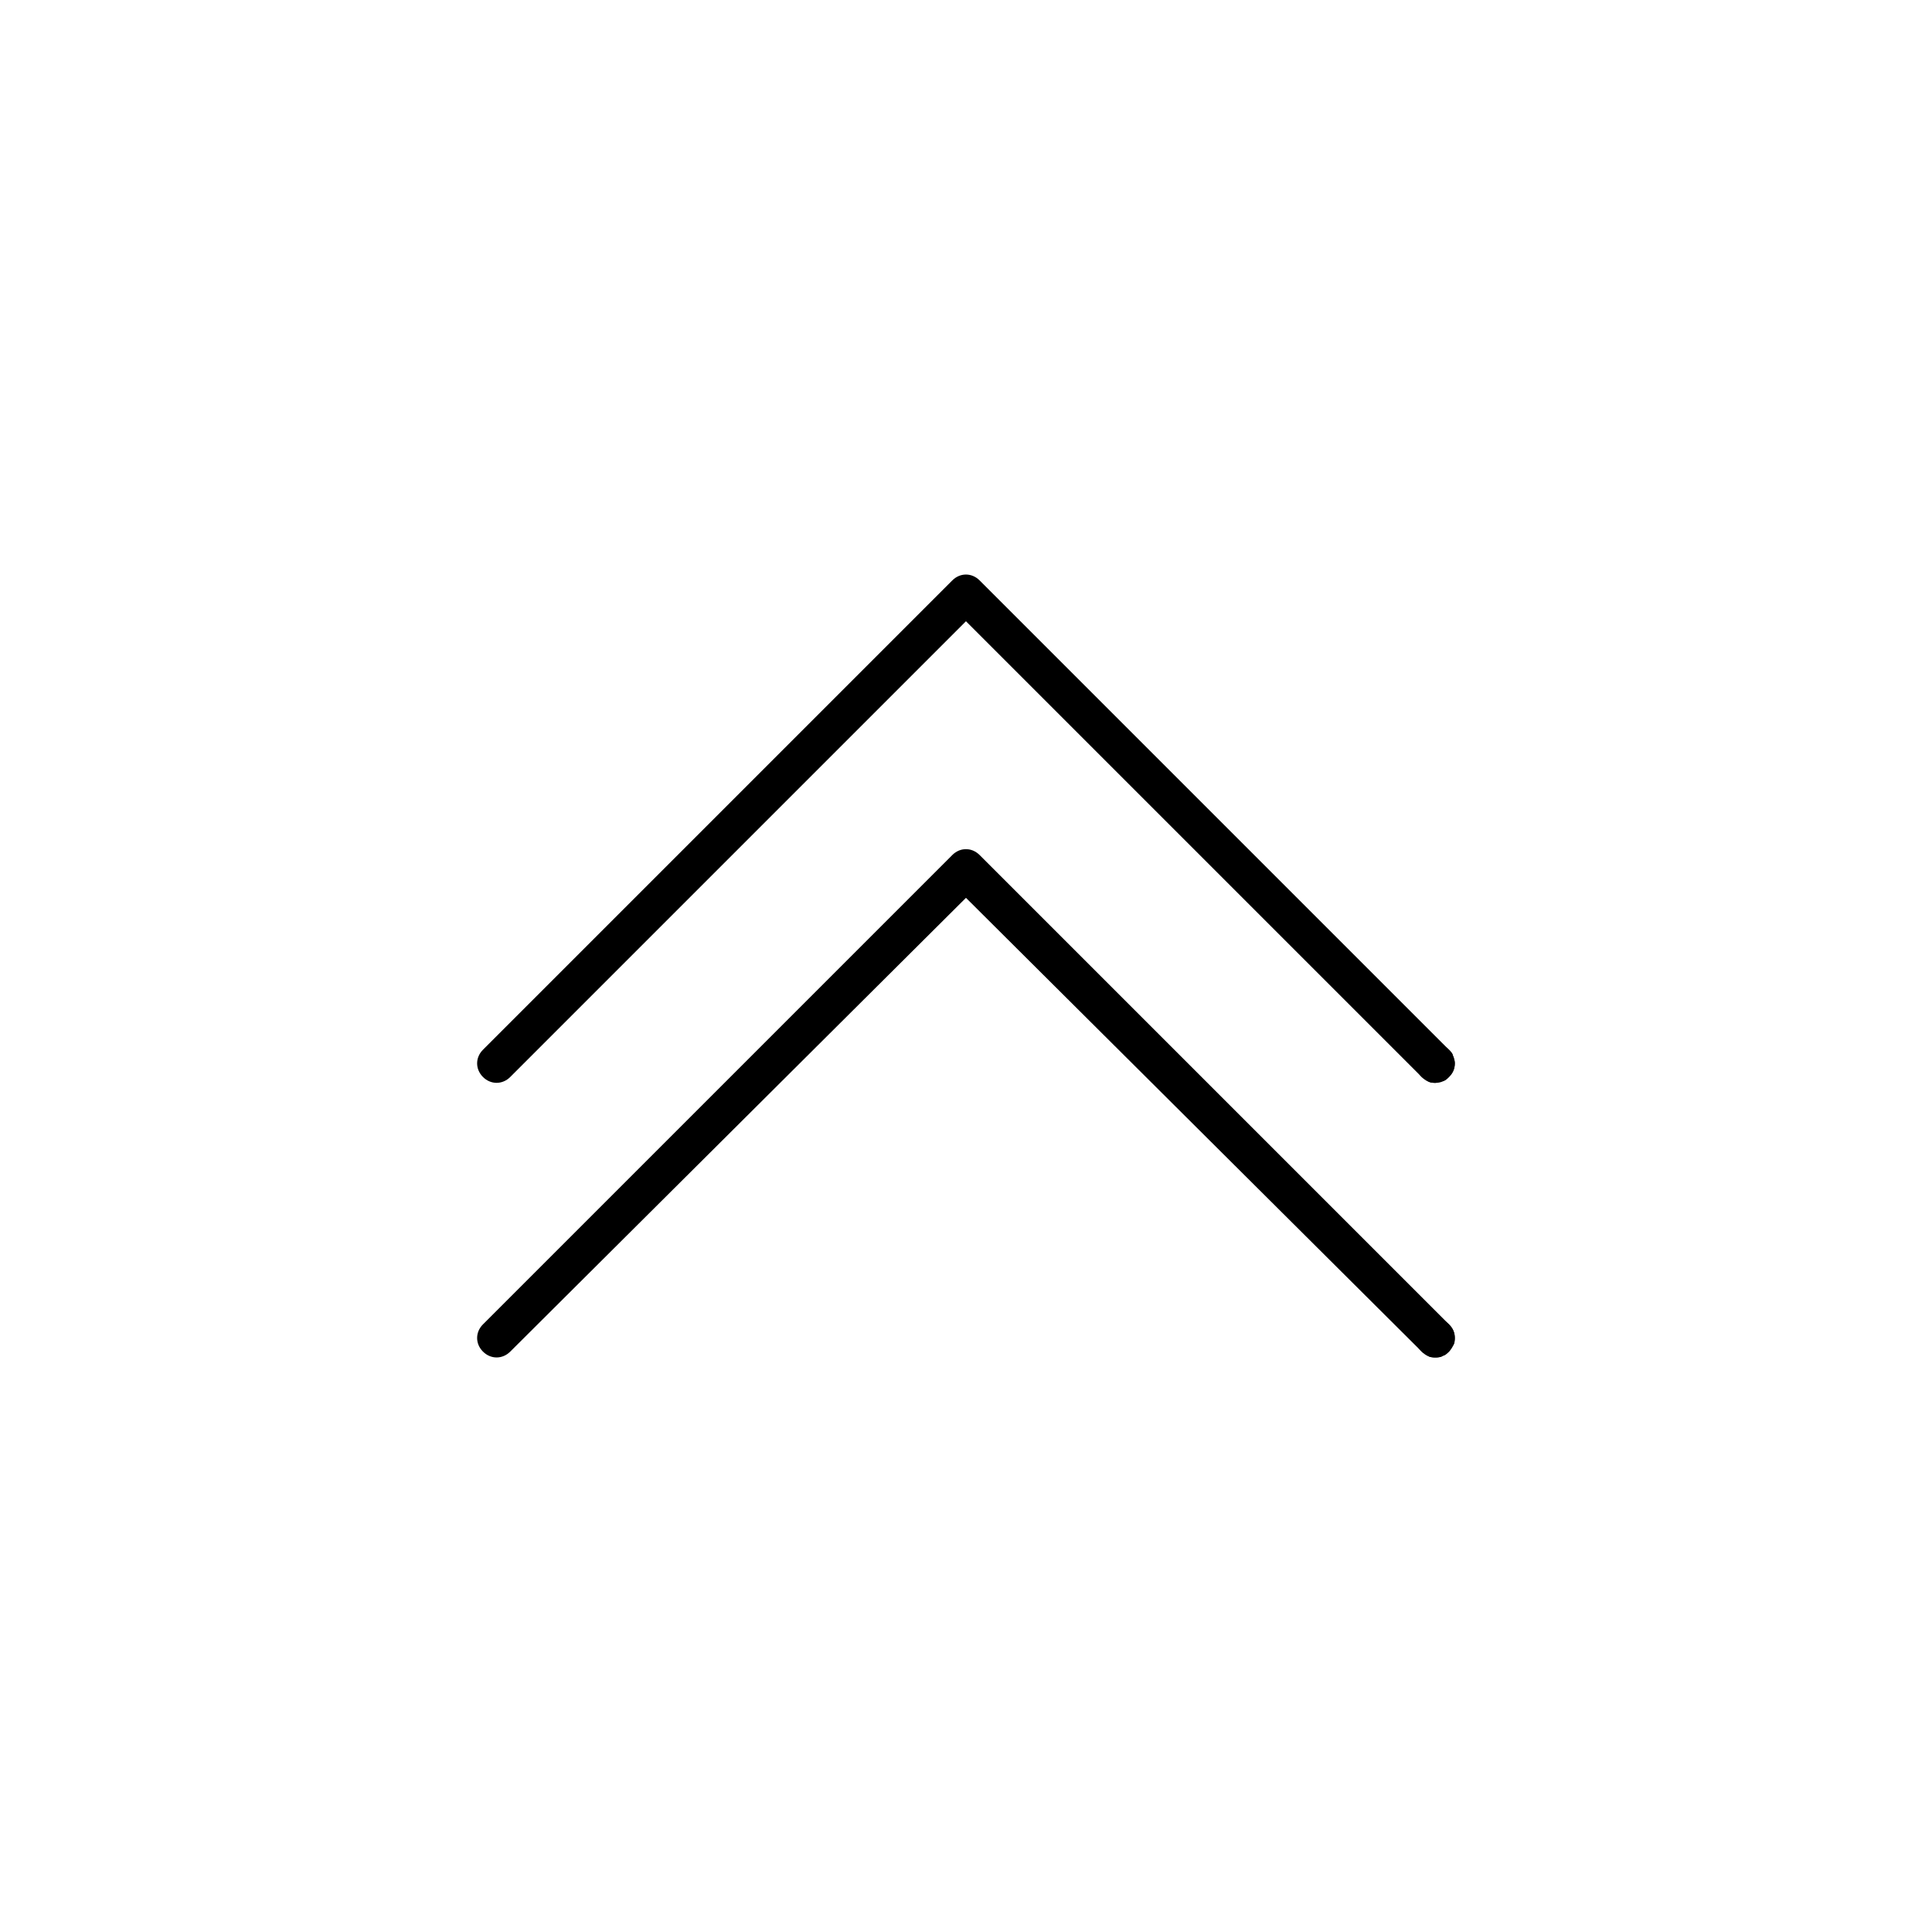 <!-- Generated by IcoMoon.io -->
<svg version="1.1" xmlns="http://www.w3.org/2000/svg" width="64" height="64" viewBox="0 0 64 64">
<title>icon-double-arrow-up</title>
<path d="M47.548 35.871c-0.065 0-0.194 0-0.258-0.065s-0.129-0.065-0.194-0.129c-0.129-0.129-0.194-0.258-0.194-0.452 0-0.065 0-0.194 0.065-0.258 0-0.065 0.065-0.129 0.129-0.194 0.258-0.258 0.645-0.258 0.903 0 0.065 0.065 0.129 0.129 0.129 0.194s0.065 0.129 0.065 0.258c0 0.194-0.065 0.323-0.194 0.452-0.065 0.065-0.129 0.129-0.194 0.129s-0.194 0.065-0.258 0.065z"></path>
<path d="M47.548 35.871c-0.194 0-0.323-0.065-0.452-0.194l-15.097-15.097-15.097 15.097c-0.258 0.258-0.645 0.258-0.903 0s-0.258-0.645 0-0.903l15.548-15.548c0.258-0.258 0.645-0.258 0.903 0l15.548 15.548c0.258 0.258 0.258 0.645 0 0.903-0.129 0.129-0.258 0.194-0.452 0.194z"></path>
<path d="M47.548 44.968c-0.065 0-0.194 0-0.258-0.065s-0.129-0.065-0.194-0.129c-0.065-0.065-0.129-0.129-0.129-0.194-0.065-0.065-0.065-0.129-0.065-0.258 0-0.194 0.065-0.323 0.194-0.452 0.258-0.258 0.645-0.258 0.903 0 0.129 0.129 0.194 0.258 0.194 0.452 0 0.065 0 0.194-0.065 0.258s-0.065 0.129-0.129 0.194c-0.065 0.065-0.129 0.129-0.194 0.129-0.065 0.065-0.194 0.065-0.258 0.065z"></path>
<path d="M47.548 44.968c-0.194 0-0.323-0.065-0.452-0.194l-15.097-15.032-15.097 15.032c-0.258 0.258-0.645 0.258-0.903 0s-0.258-0.645 0-0.903l15.548-15.548c0.258-0.258 0.645-0.258 0.903 0l15.548 15.548c0.258 0.258 0.258 0.645 0 0.903-0.129 0.129-0.258 0.194-0.452 0.194z"></path>
</svg>
